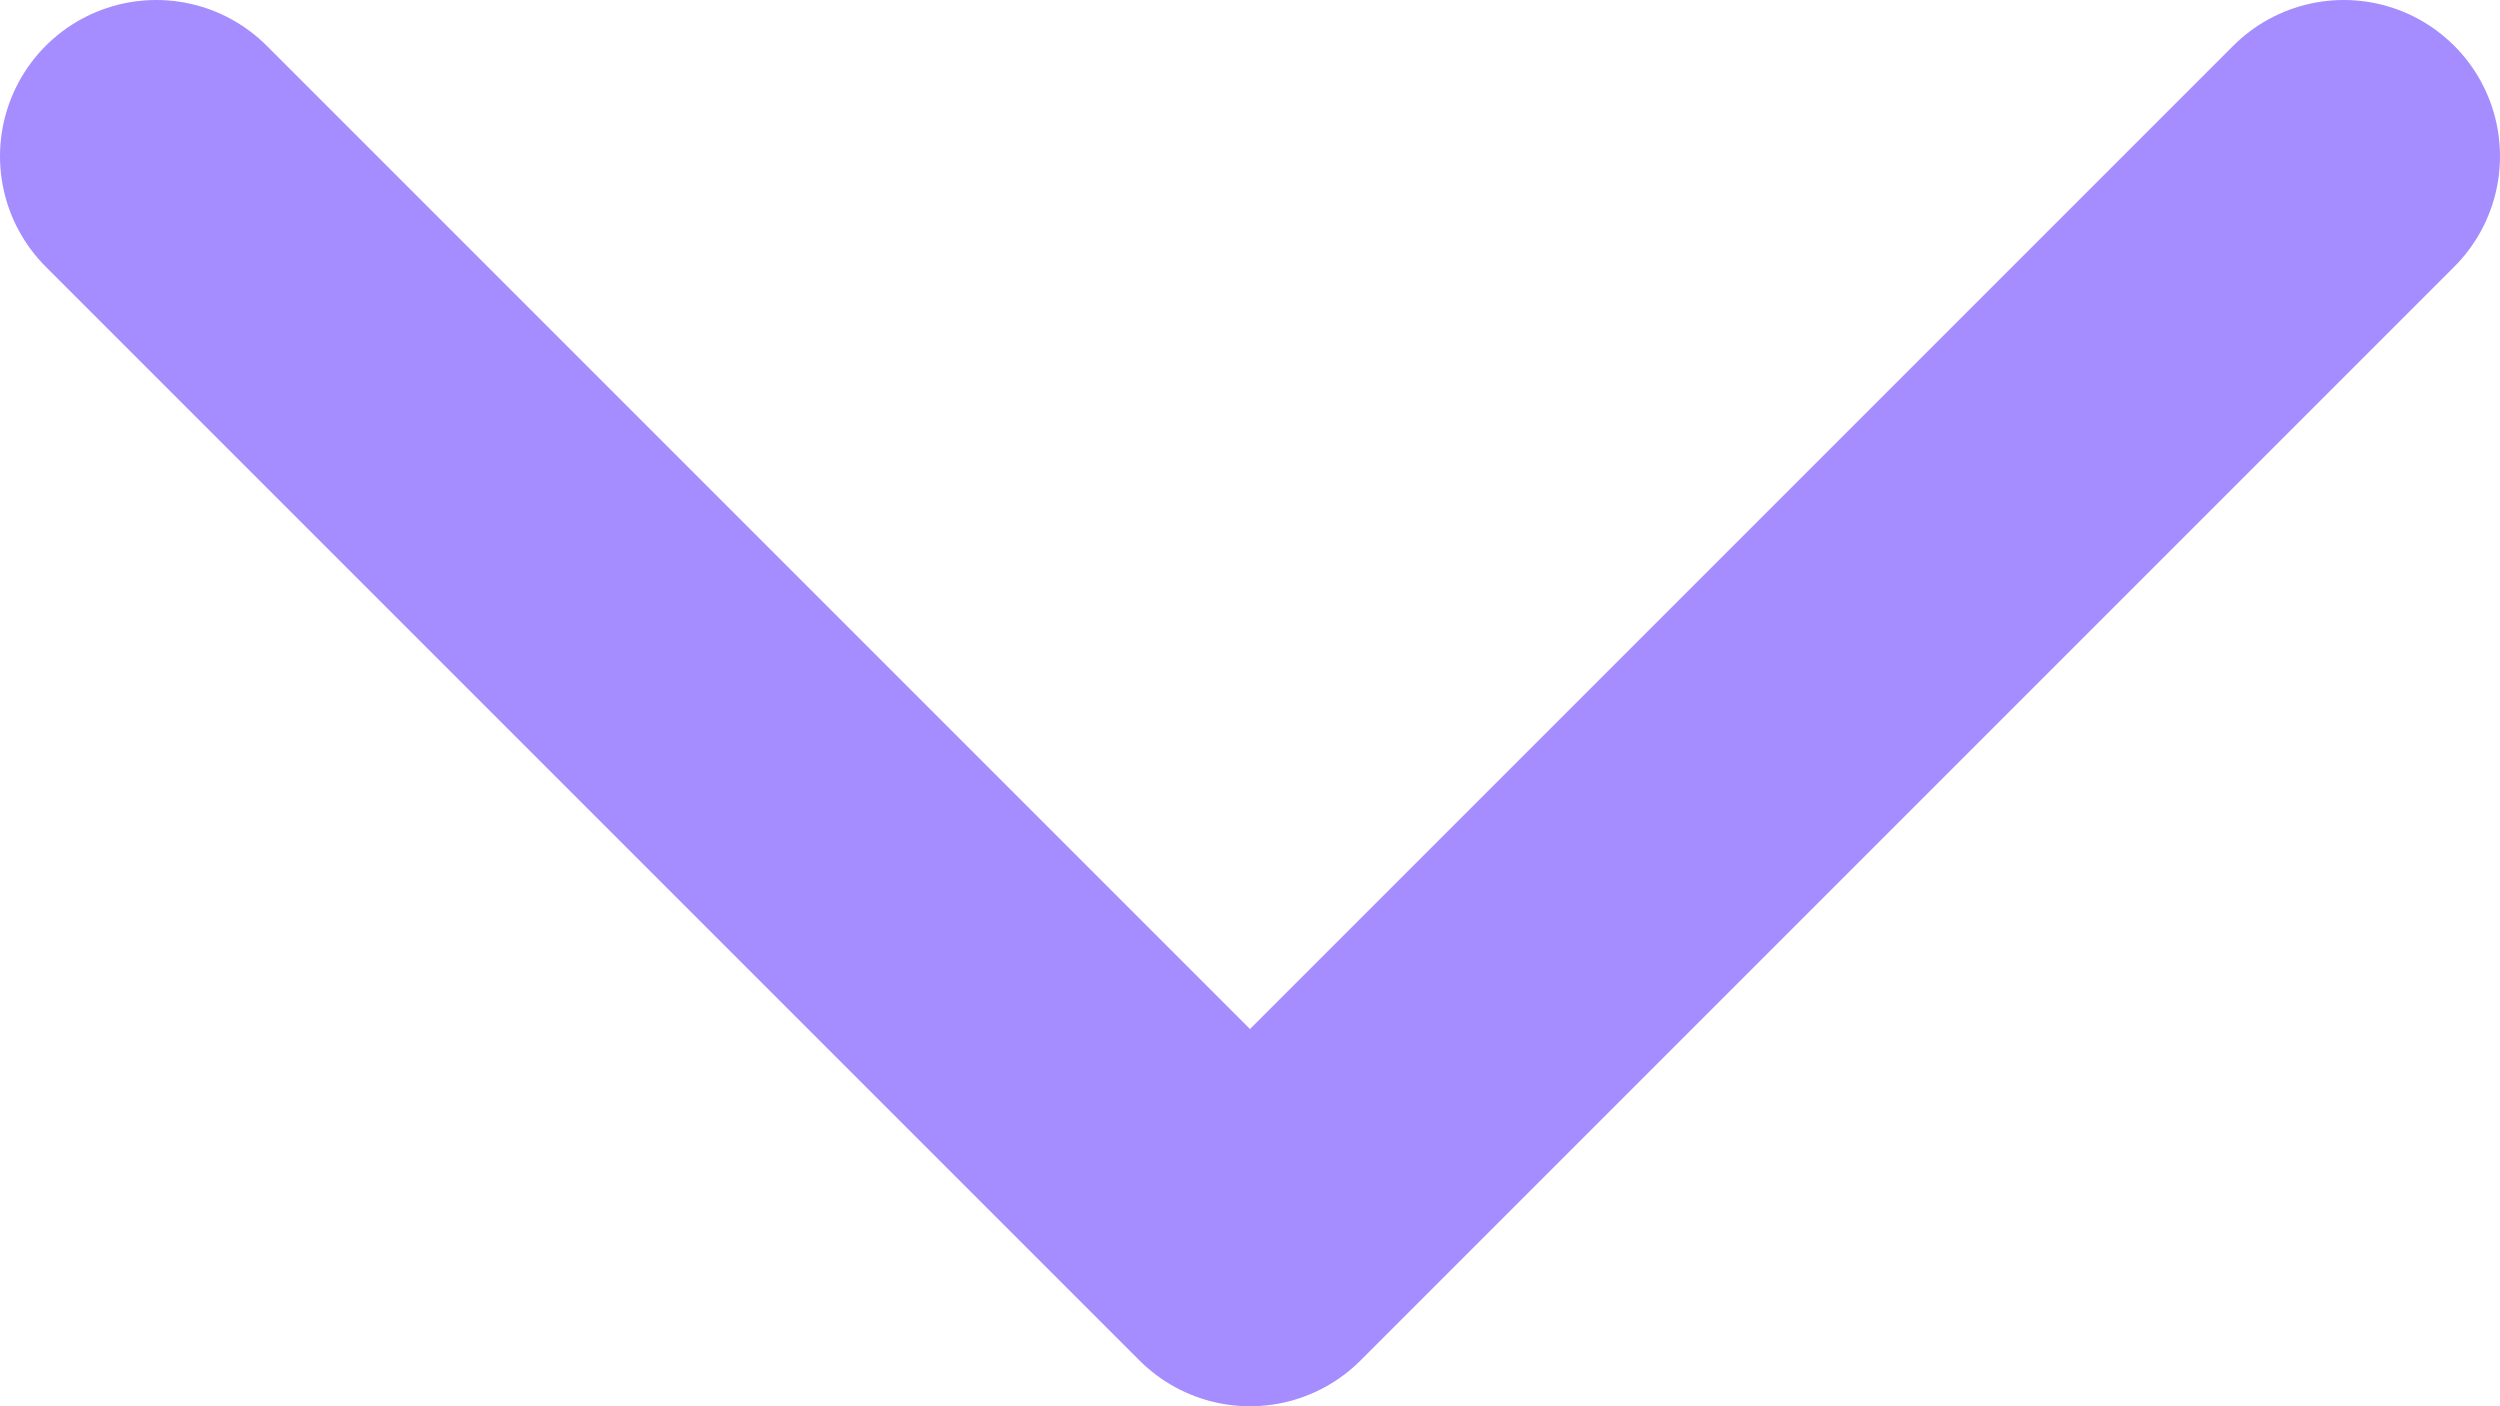 <svg width="16" height="9" viewBox="0 0 16 9" fill="none" xmlns="http://www.w3.org/2000/svg">
<path d="M15 1L8 8L1 1" stroke="#A58CFF" stroke-width="2" stroke-linecap="round" stroke-linejoin="round"/>
</svg>
